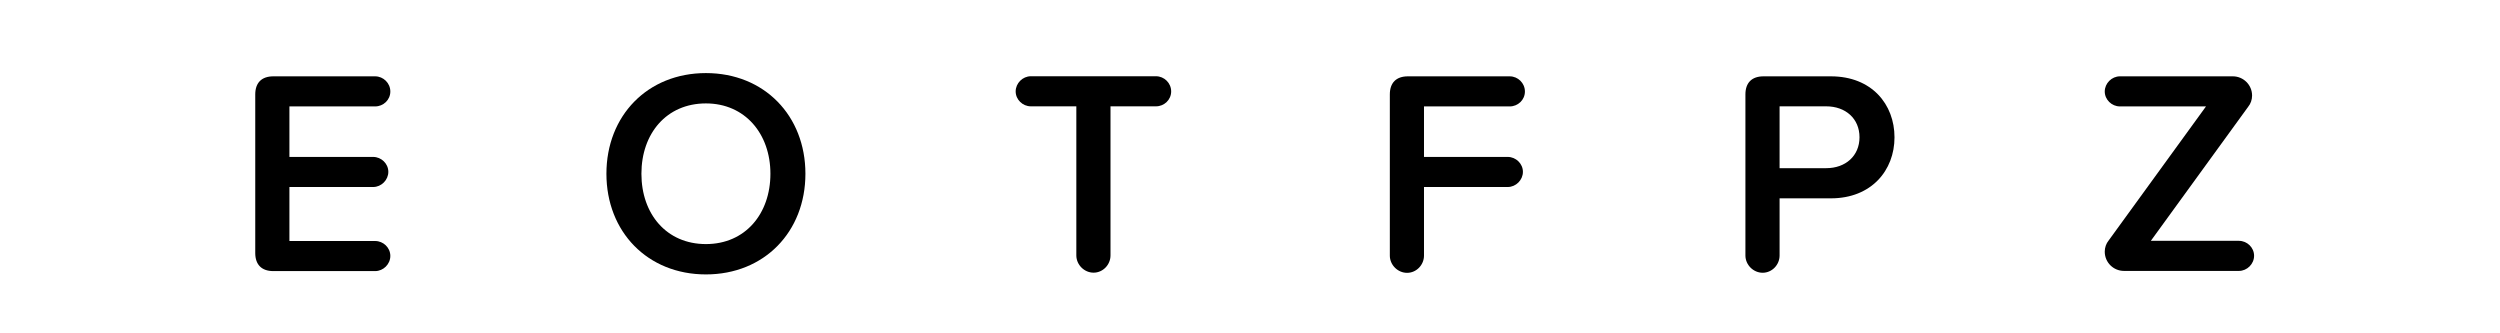 <?xml version="1.0" encoding="UTF-8"?> <svg xmlns="http://www.w3.org/2000/svg" id="Ebene_1" viewBox="0 0 300 40"><path d="M30.63,30.34V11.33c0-1.4,.77-2.17,2.17-2.17h12.22c.98,0,1.82,.81,1.82,1.82s-.84,1.79-1.82,1.79h-10.29v6.06h10.05c.98,0,1.82,.81,1.82,1.79s-.84,1.82-1.82,1.82h-10.05v6.48h10.29c.98,0,1.82,.8,1.82,1.79s-.84,1.82-1.82,1.82h-12.22c-1.4,0-2.17-.77-2.17-2.17Z"></path><path d="M84.71,8.77c7,0,11.94,5.11,11.94,12.08s-4.94,12.08-11.94,12.08-11.94-5.11-11.94-12.08,4.94-12.08,11.94-12.08Zm0,3.64c-4.73,0-7.74,3.61-7.74,8.44s3.01,8.44,7.74,8.44,7.74-3.64,7.74-8.44-3.05-8.44-7.74-8.44Z"></path><path d="M129.16,30.65V12.76h-5.46c-.98,0-1.82-.81-1.82-1.79s.84-1.82,1.82-1.82h15.02c.98,0,1.82,.81,1.82,1.82s-.84,1.79-1.82,1.79h-5.46V30.65c0,1.12-.91,2.07-2.03,2.07s-2.07-.95-2.07-2.07Z"></path><path d="M166.78,30.65V11.33c0-1.4,.77-2.17,2.17-2.17h12.22c.98,0,1.82,.81,1.82,1.82s-.84,1.79-1.82,1.79h-10.29v6.06h10.05c.98,0,1.82,.81,1.82,1.79s-.84,1.82-1.82,1.82h-10.05v8.23c0,1.12-.91,2.07-2.03,2.07s-2.07-.95-2.07-2.07Z"></path><path d="M209.45,30.65V11.33c0-1.4,.77-2.17,2.17-2.17h8.09c4.9,0,7.63,3.36,7.63,7.32s-2.77,7.32-7.63,7.32h-6.16v6.86c0,1.12-.91,2.07-2.03,2.07s-2.07-.95-2.07-2.07Zm9.7-17.89h-5.6v7.42h5.6c2.31,0,3.99-1.47,3.99-3.71s-1.68-3.71-3.99-3.71Z"></path><path d="M252.57,30.2c0-.49,.17-.98,.46-1.33l11.69-16.1h-10.33c-.98,0-1.82-.81-1.82-1.79s.84-1.82,1.82-1.82h13.55c1.26,0,2.31,1.02,2.31,2.31,0,.49-.17,.98-.46,1.33l-11.69,16.1h10.57c.98,0,1.82,.8,1.82,1.79s-.84,1.82-1.82,1.82h-13.79c-1.26,0-2.31-1.01-2.31-2.31Z"></path></svg> 